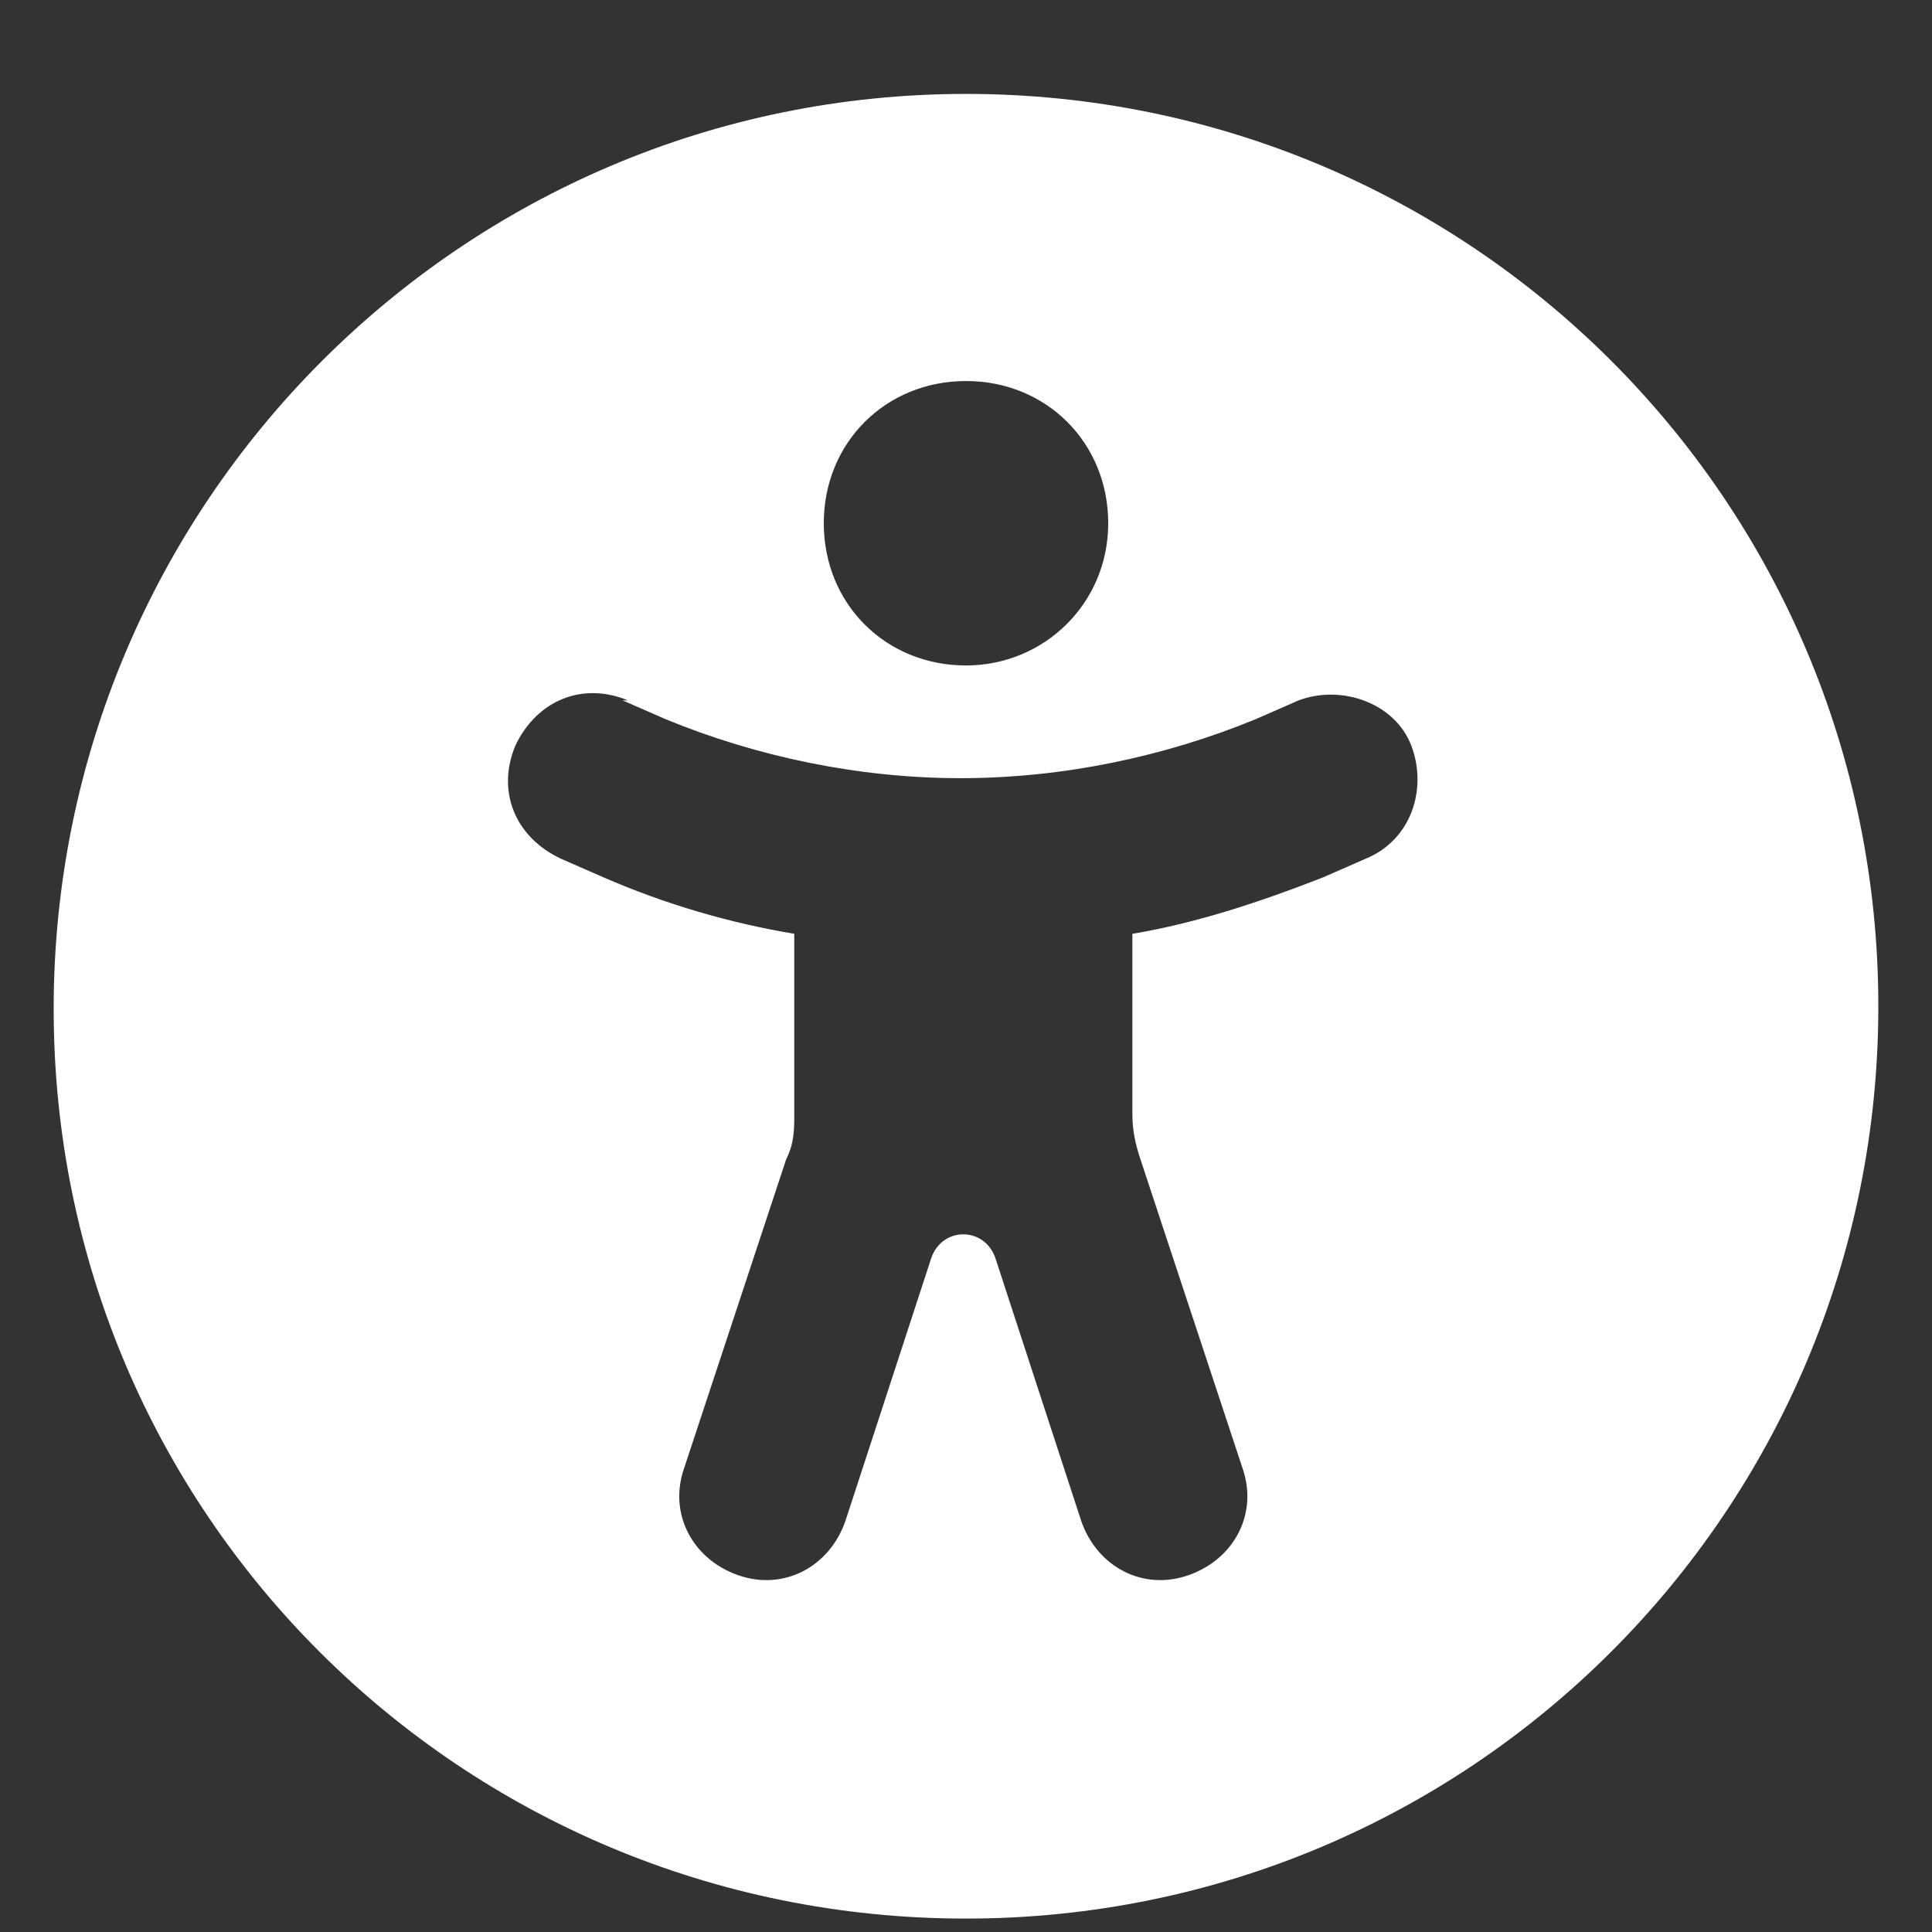 <?xml version="1.0" encoding="UTF-8"?>
<svg xmlns="http://www.w3.org/2000/svg" version="1.1" viewBox="0 0 72 72">
  <rect x="0" y="0" width="72" height="72" fill="#333333" stroke="none"/>
  <defs>
    <style>
      .cls-1 {
        fill: none;
      }

      .cls-2 {
        fill: #fff;
      }
    </style>
  </defs>
  <!-- Generator: Adobe Illustrator 28.7.1, SVG Export Plug-In . SVG Version: 1.2.0 Build 142)  -->
  <g>
    <g id="Layer_1">
      <g id="af6a3b75-f323-4f8c-96ed-375fb5b06bc1">
        <rect class="cls-1" width="72" height="72"/>
        <path class="cls-2" d="M2,37.6C2,18.8,17.2,3.5,36,3.5s34,15.2,34,34-15.2,34-34,34S2,56.4,2,37.6ZM23.4,26.1c-1.7-.7-3.4,0-4.2,1.7-.7,1.7,0,3.4,1.7,4.2l1.6.7c2.3,1,4.7,1.7,7.1,2.1v6.7c0,.6,0,1.1-.3,1.7l-3.8,11.5c-.6,1.7.3,3.4,2,4s3.4-.3,4-2l3.2-9.8c.2-.6.7-.9,1.2-.9s1,.3,1.2.9l3.2,9.8c.6,1.7,2.3,2.6,4,2s2.6-2.3,2-4l-3.8-11.5c-.2-.6-.3-1.1-.3-1.7v-6.7c2.4-.4,4.8-1.2,7.1-2.1l1.6-.7c1.7-.7,2.3-2.6,1.7-4.2s-2.6-2.3-4.2-1.7l-1.6.7c-3.4,1.4-7.2,2.2-11,2.2s-7.6-.8-11-2.2l-1.6-.7h.2ZM36,24.8c2.9,0,5.3-2.3,5.3-5.3s-2.3-5.3-5.3-5.3-5.3,2.3-5.3,5.3,2.3,5.3,5.3,5.3Z"/>
      </g>
    </g>
  </g>
</svg>